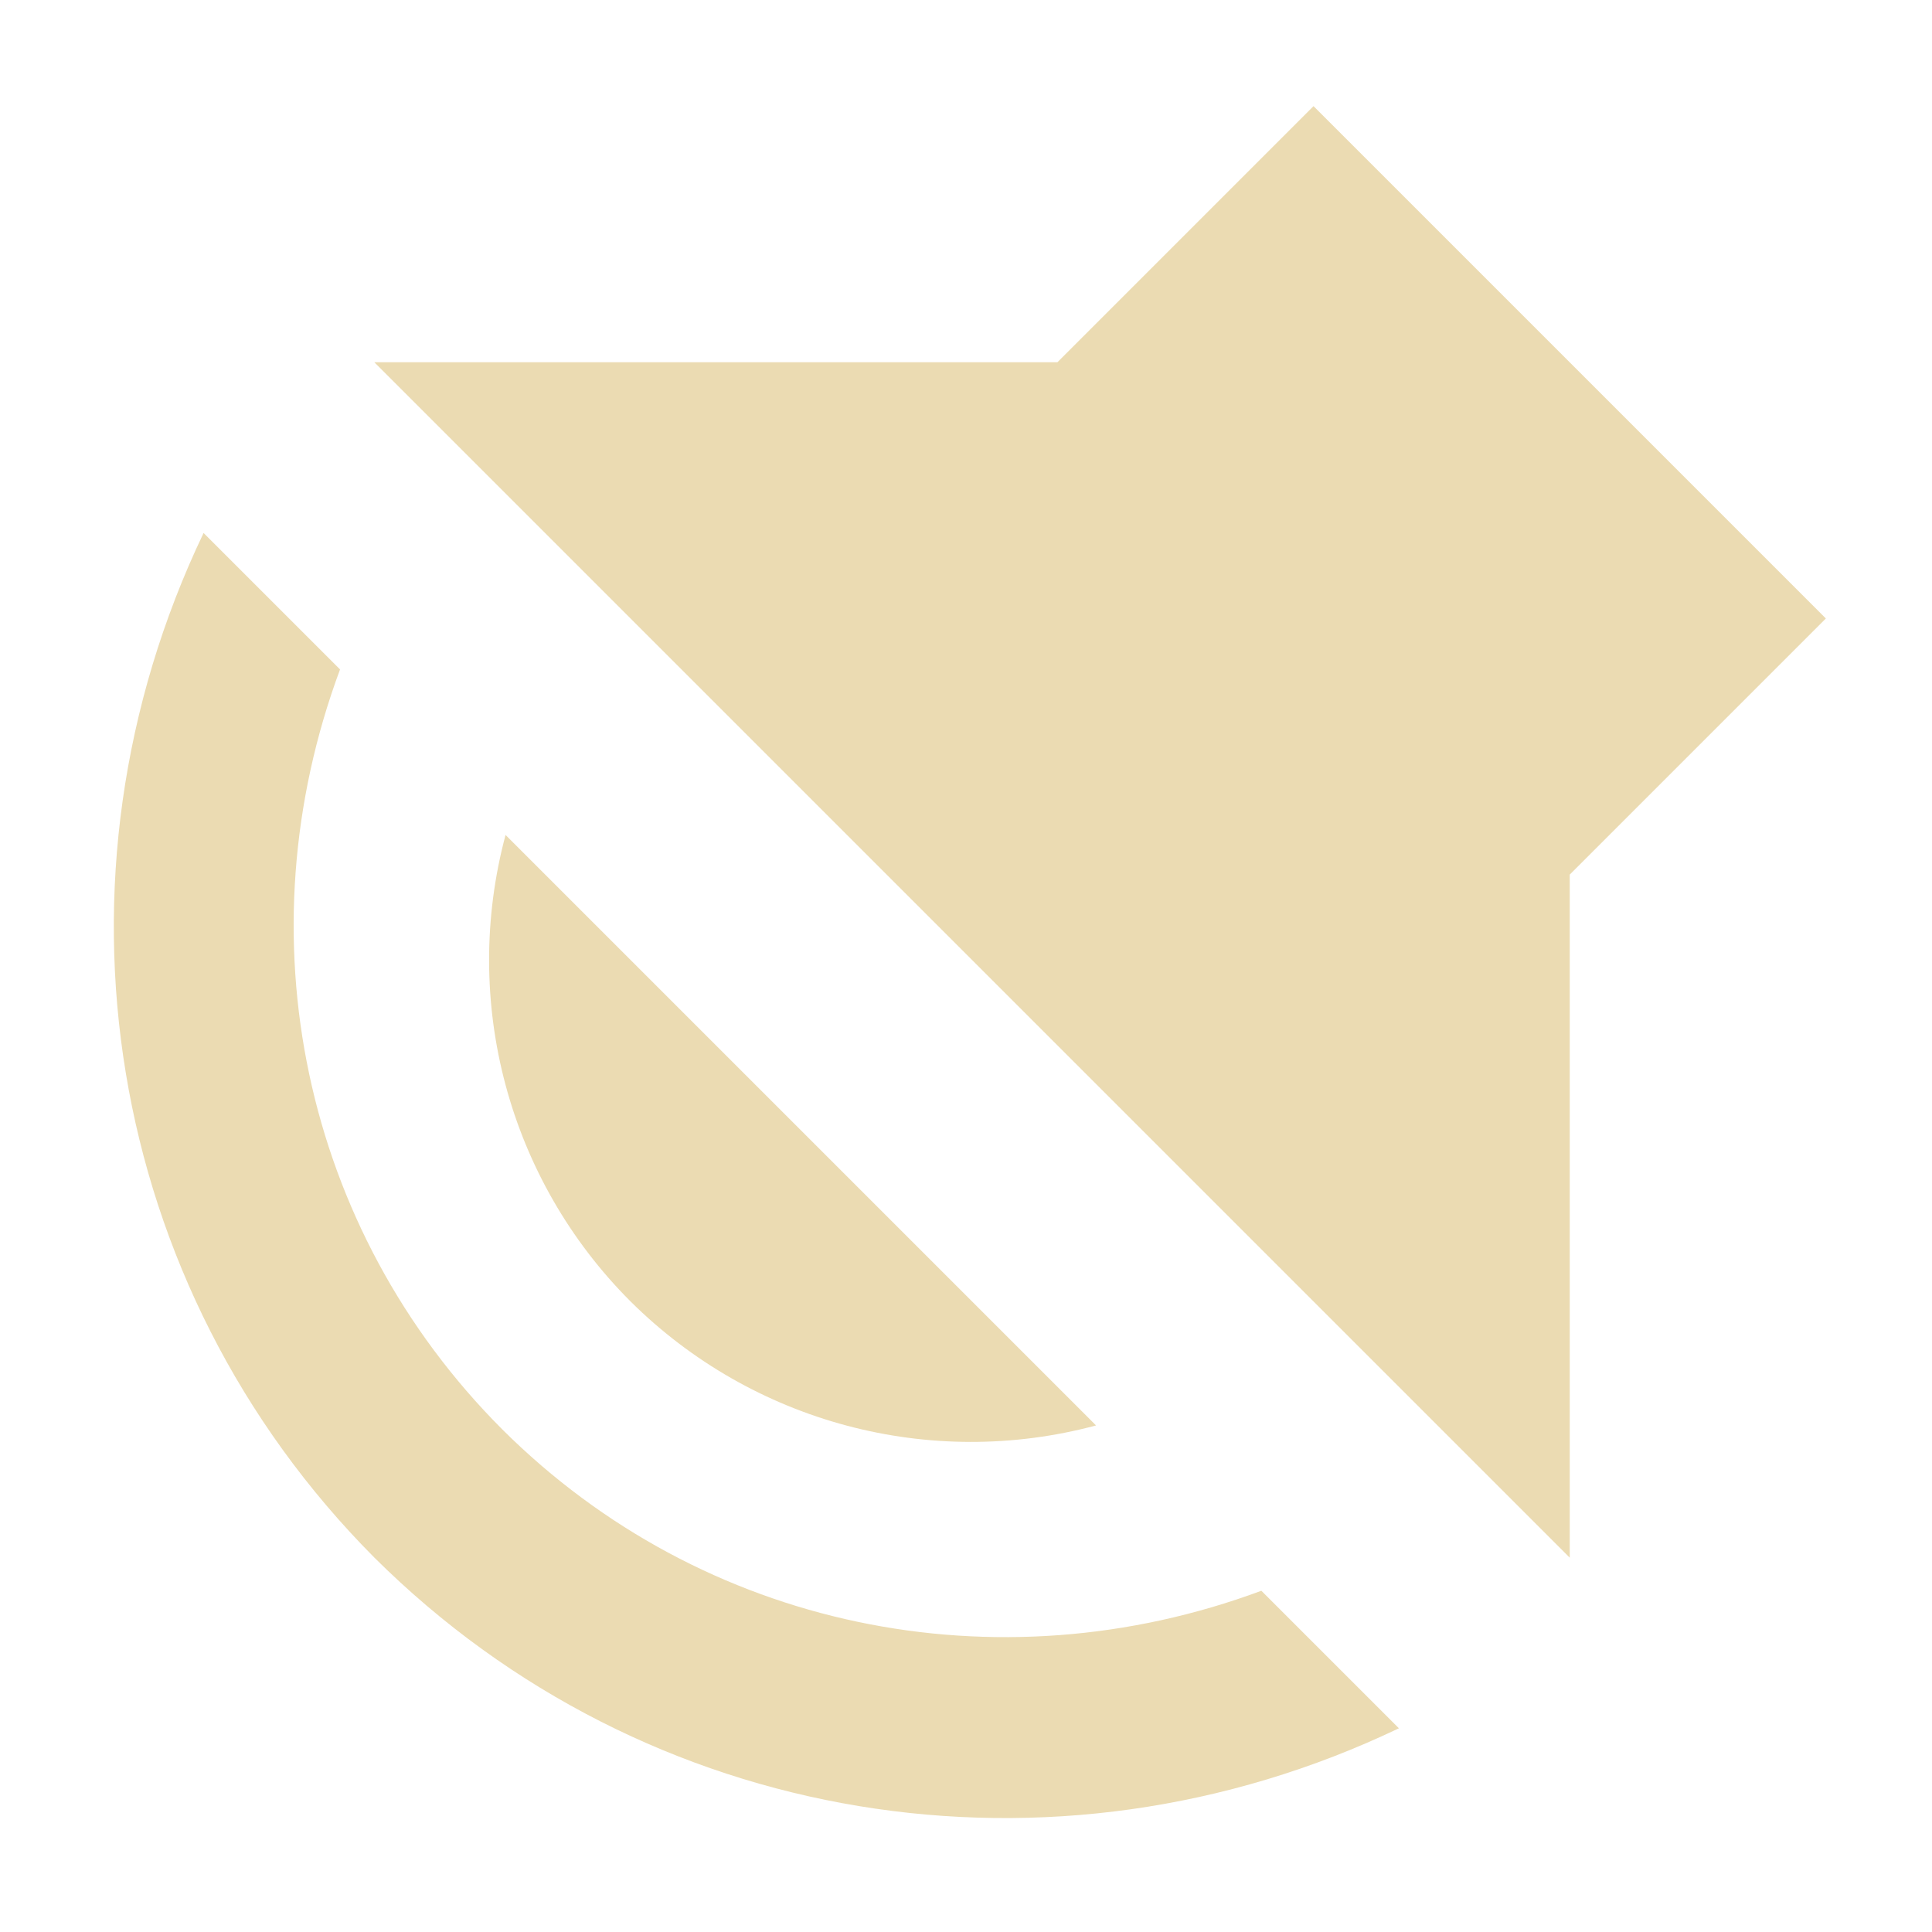 <svg width="16" height="16" version="1.1" viewBox="0 0 16 16" xmlns="http://www.w3.org/2000/svg">
  <defs>
    <style id="current-color-scheme" type="text/css">.ColorScheme-Text { color:#ebdbb2; } .ColorScheme-Highlight { color:#458588; }</style>
  </defs>
  <path class="ColorScheme-Text" d="m3.1 3h5.657l2.121-2.121 4.243 4.243-2.121 2.121v5.657zm-1.414 1.414 1.13 1.13c-0.817 2.199-0.313 4.636 1.345 6.295 1.659 1.651 4.091 2.15 6.285 1.335l1.139 1.139c-2.861 1.367-6.237 0.822-8.485-1.414-2.236-2.248-2.781-5.624-1.414-8.485zm2.501 2.501 4.89 4.89c-1.377 0.369-2.845-0.023-3.856-1.028-1.01-1.01-1.404-2.483-1.034-3.863z" fill="currentColor"/>
</svg>
